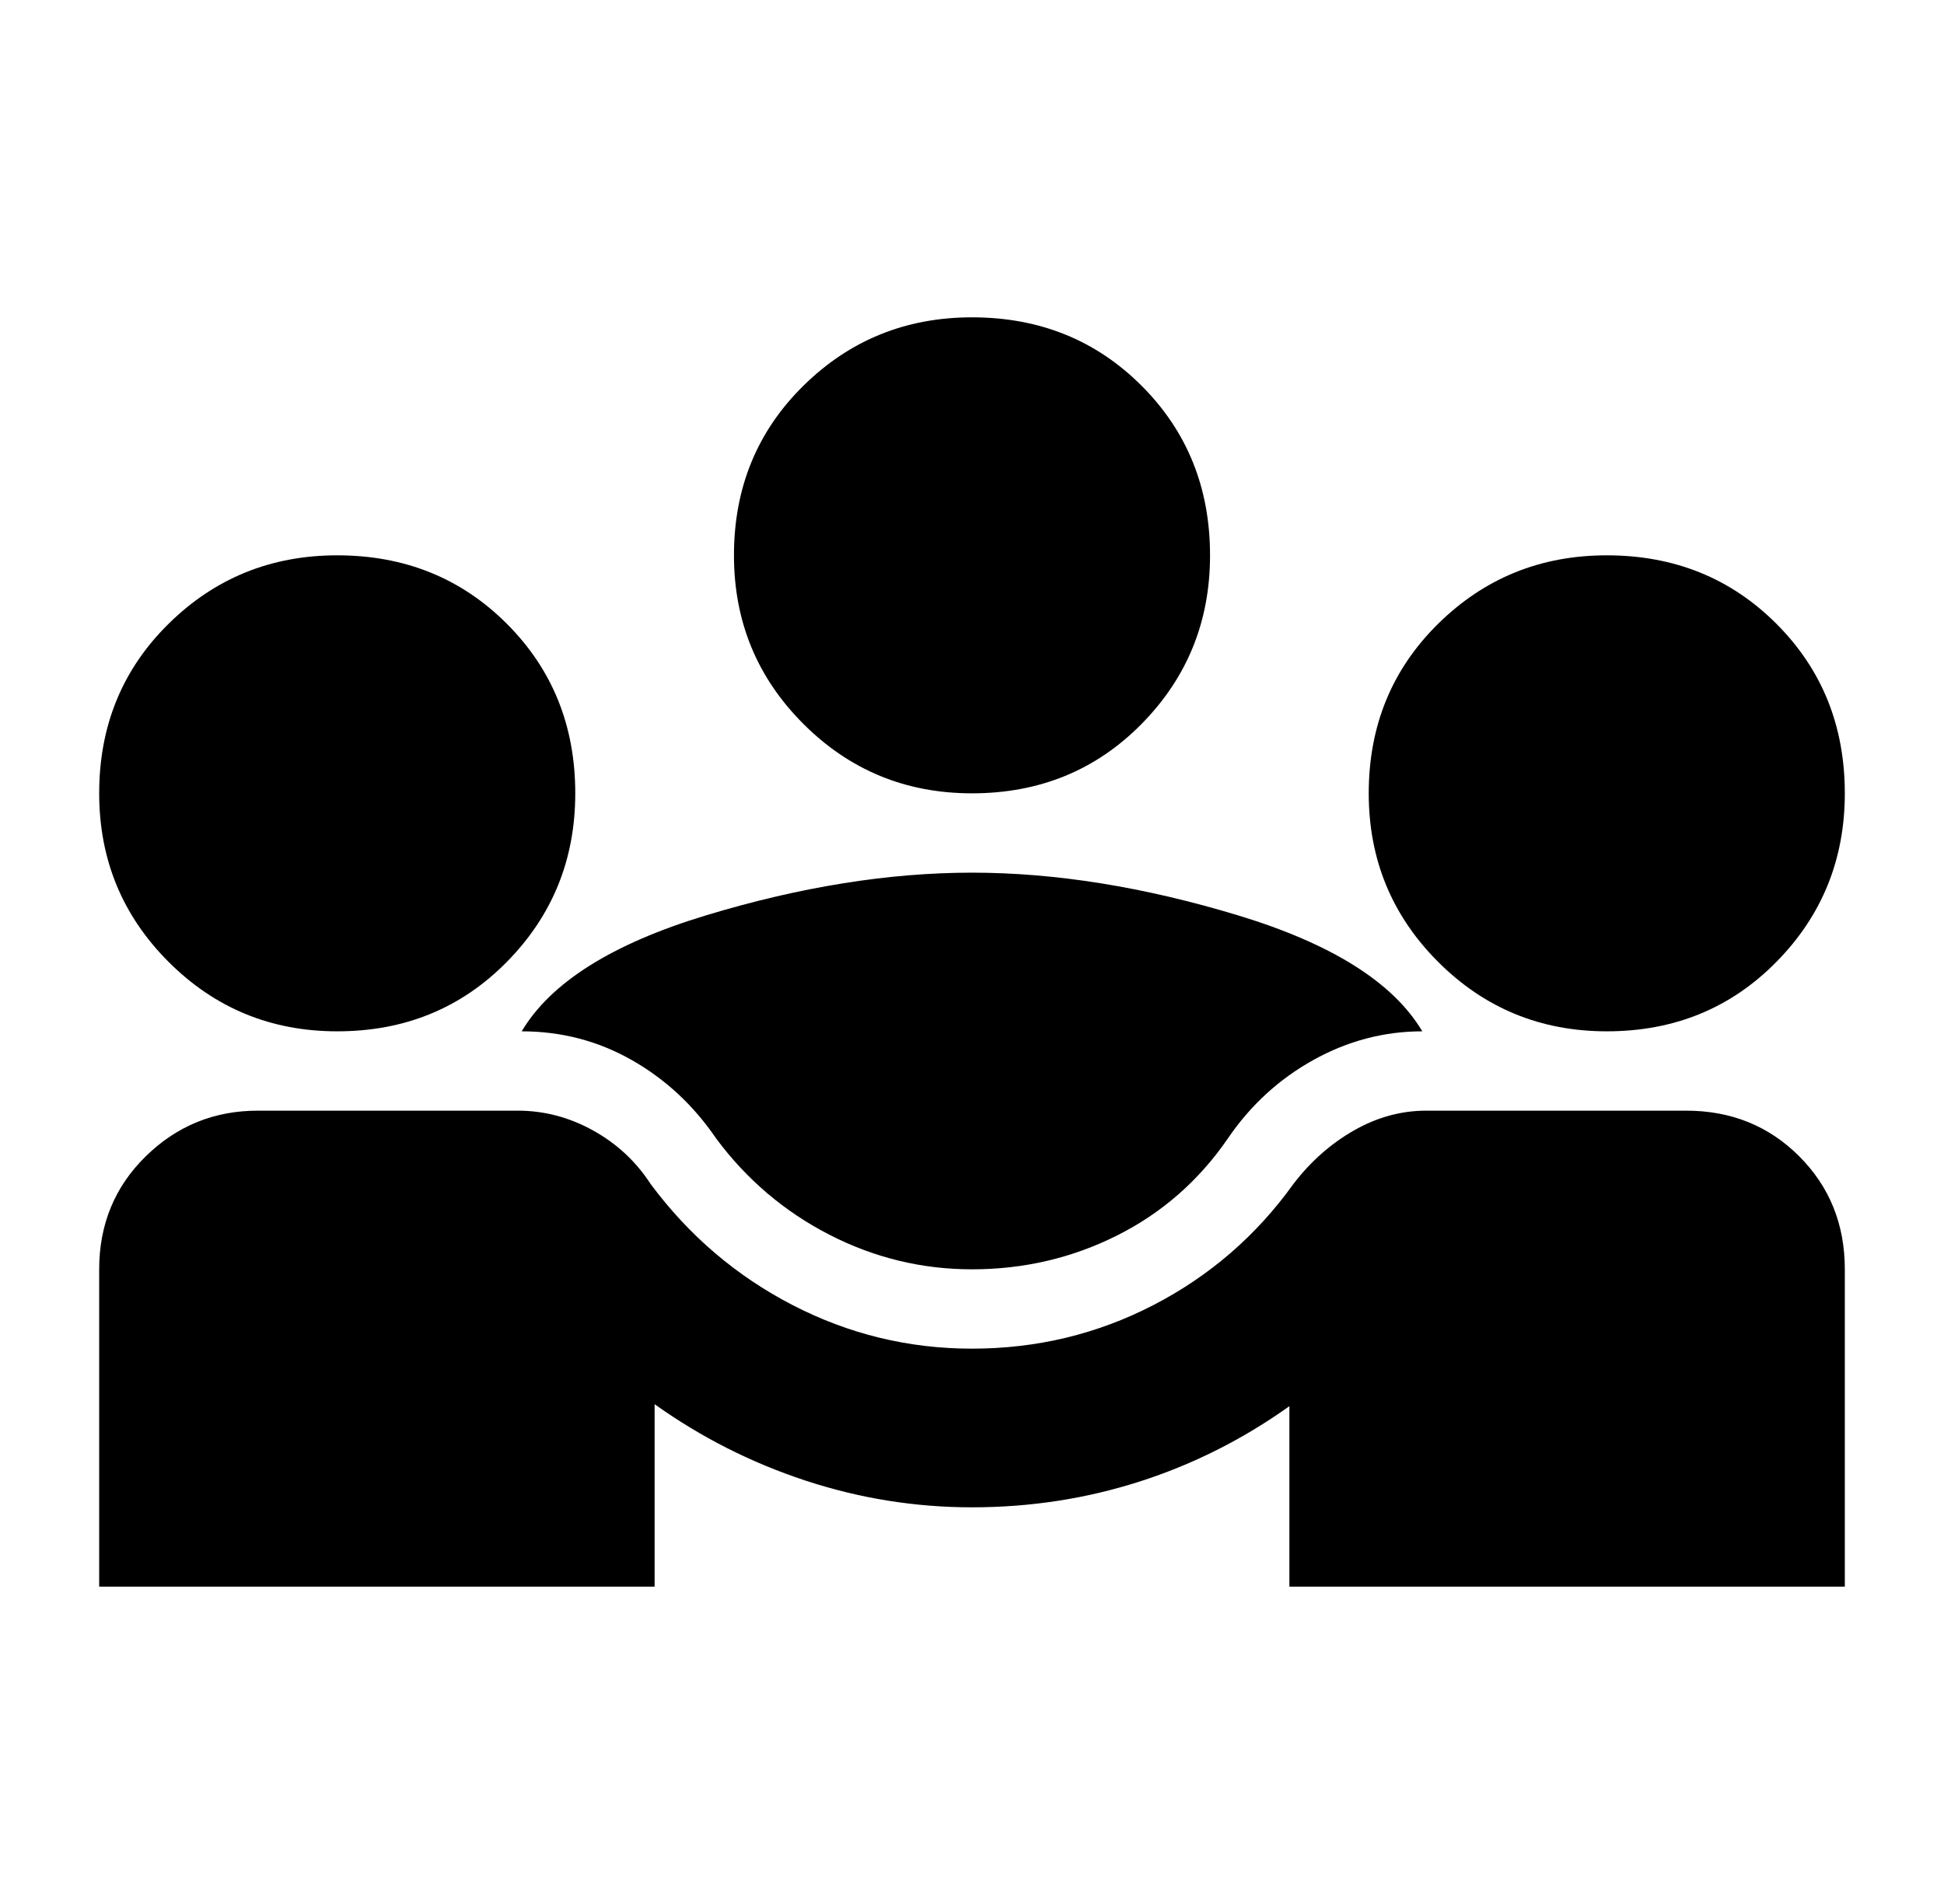 <?xml version="1.0" encoding="UTF-8"?>
<svg xmlns="http://www.w3.org/2000/svg" width="49" height="48" viewBox="0 0 49 48" fill="none">
  <mask id="mask0_4309_4221" style="mask-type:alpha" maskUnits="userSpaceOnUse" x="0" y="0" width="49" height="48">
    <rect x="0.5" width="48" height="48" fill="white"></rect>
  </mask>
  <g mask="url(#mask0_4309_4221)">
    <path d="M2.5 40V32C2.5 30.867 2.892 29.917 3.675 29.15C4.458 28.383 5.4 28 6.5 28H13.05C13.717 28 14.35 28.167 14.95 28.5C15.55 28.833 16.033 29.283 16.4 29.85C17.367 31.15 18.558 32.167 19.975 32.9C21.392 33.633 22.9 34 24.5 34C26.133 34 27.658 33.633 29.075 32.9C30.492 32.167 31.667 31.15 32.6 29.85C33.033 29.283 33.542 28.833 34.125 28.5C34.708 28.167 35.317 28 35.95 28H42.5C43.633 28 44.583 28.383 45.35 29.15C46.117 29.917 46.5 30.867 46.5 32V40H32.5V35.45C31.333 36.283 30.075 36.917 28.725 37.35C27.375 37.783 25.967 38 24.5 38C23.067 38 21.667 37.775 20.3 37.325C18.933 36.875 17.667 36.233 16.5 35.4V40H2.5ZM24.5 32C23.233 32 22.033 31.708 20.9 31.125C19.767 30.542 18.817 29.733 18.05 28.7C17.483 27.867 16.775 27.208 15.925 26.725C15.075 26.242 14.15 26 13.15 26C13.883 24.767 15.433 23.792 17.8 23.075C20.167 22.358 22.4 22 24.5 22C26.6 22 28.833 22.358 31.2 23.075C33.567 23.792 35.117 24.767 35.85 26C34.883 26 33.967 26.242 33.1 26.725C32.233 27.208 31.517 27.867 30.95 28.7C30.217 29.767 29.283 30.583 28.15 31.15C27.017 31.717 25.8 32 24.5 32ZM8.5 26C6.833 26 5.417 25.417 4.25 24.25C3.083 23.083 2.5 21.667 2.5 20C2.5 18.3 3.083 16.875 4.25 15.725C5.417 14.575 6.833 14 8.5 14C10.2 14 11.625 14.575 12.775 15.725C13.925 16.875 14.5 18.3 14.5 20C14.5 21.667 13.925 23.083 12.775 24.25C11.625 25.417 10.2 26 8.5 26ZM40.5 26C38.833 26 37.417 25.417 36.25 24.25C35.083 23.083 34.5 21.667 34.5 20C34.5 18.3 35.083 16.875 36.25 15.725C37.417 14.575 38.833 14 40.5 14C42.2 14 43.625 14.575 44.775 15.725C45.925 16.875 46.5 18.3 46.5 20C46.5 21.667 45.925 23.083 44.775 24.25C43.625 25.417 42.2 26 40.5 26ZM24.5 20C22.833 20 21.417 19.417 20.25 18.25C19.083 17.083 18.5 15.667 18.5 14C18.5 12.3 19.083 10.875 20.25 9.725C21.417 8.575 22.833 8 24.5 8C26.2 8 27.625 8.575 28.775 9.725C29.925 10.875 30.5 12.3 30.5 14C30.5 15.667 29.925 17.083 28.775 18.25C27.625 19.417 26.2 20 24.5 20Z" fill="#000000"></path>
  </g>
</svg>
